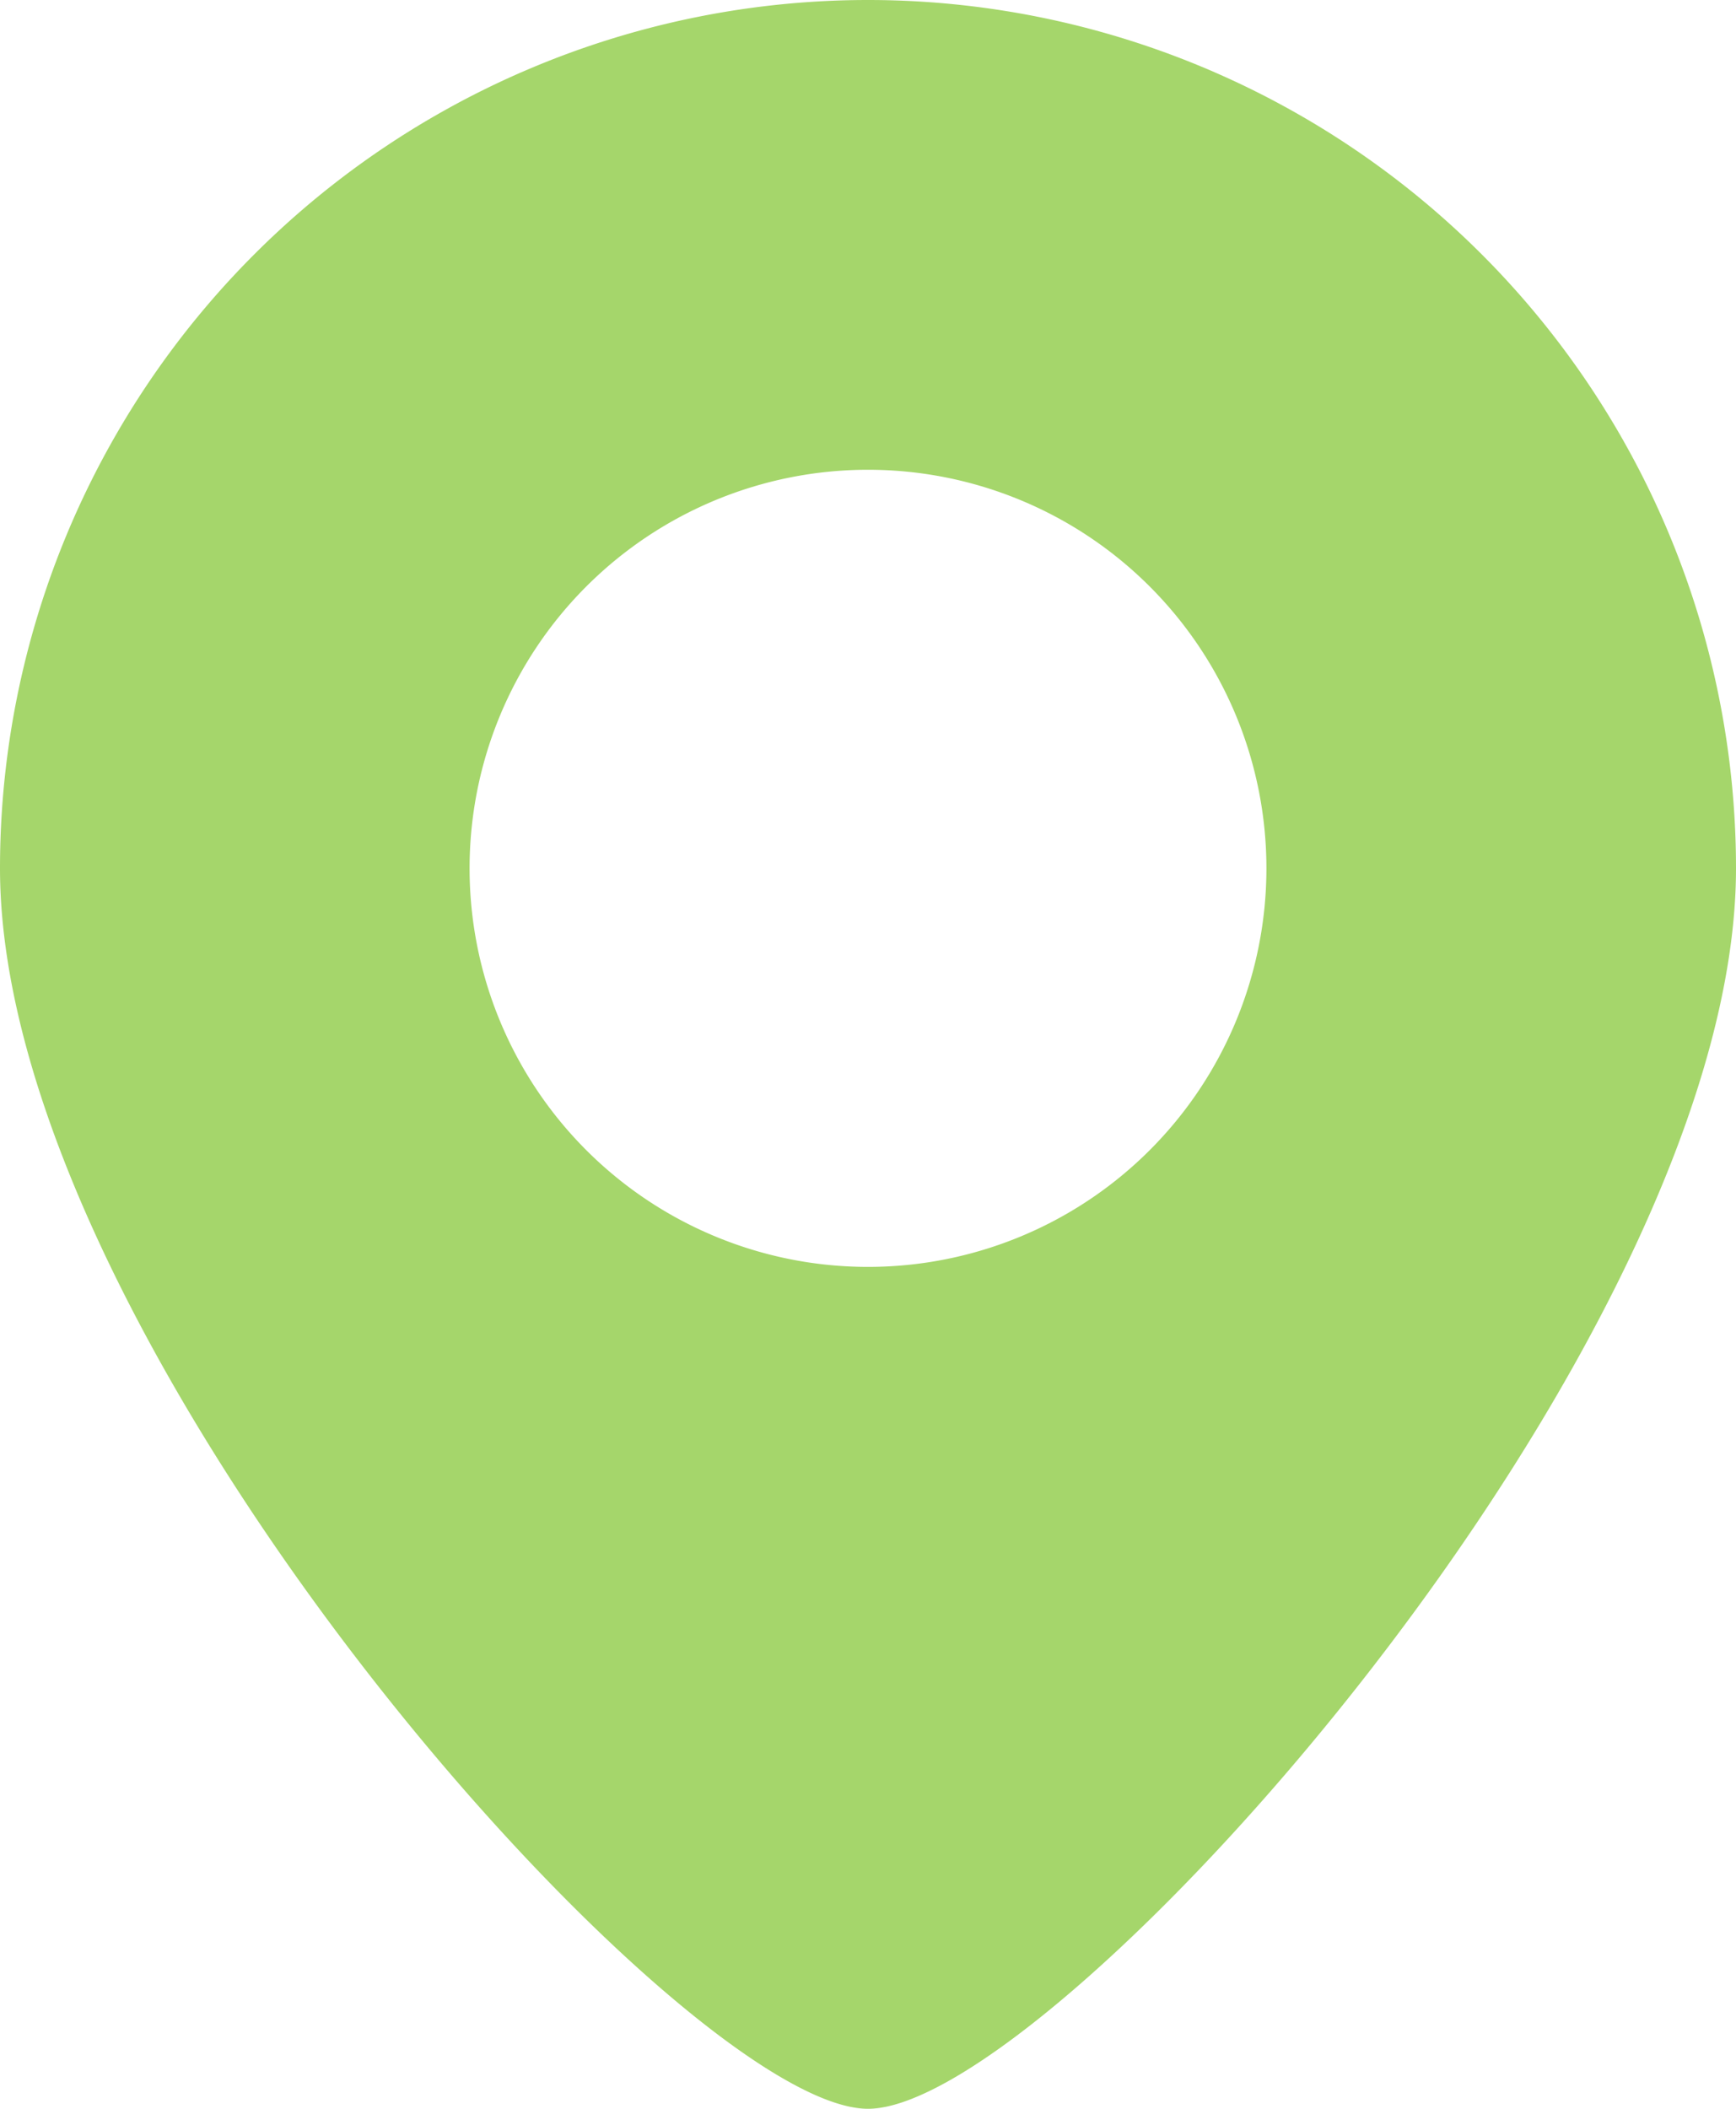 <svg xmlns="http://www.w3.org/2000/svg" width="17.93" height="21.772" viewBox="0 0 17.93 21.772">
  <path id="パス_276" data-name="パス 276" d="M8.965,0A8.966,8.966,0,0,0,0,8.965c0,4.951,7.046,12.807,8.965,12.807S17.93,13.916,17.93,8.965A8.966,8.966,0,0,0,8.965,0m0,13.08A4.115,4.115,0,1,1,13.08,8.965,4.115,4.115,0,0,1,8.965,13.08" fill="#a5d66b"/>
</svg>
